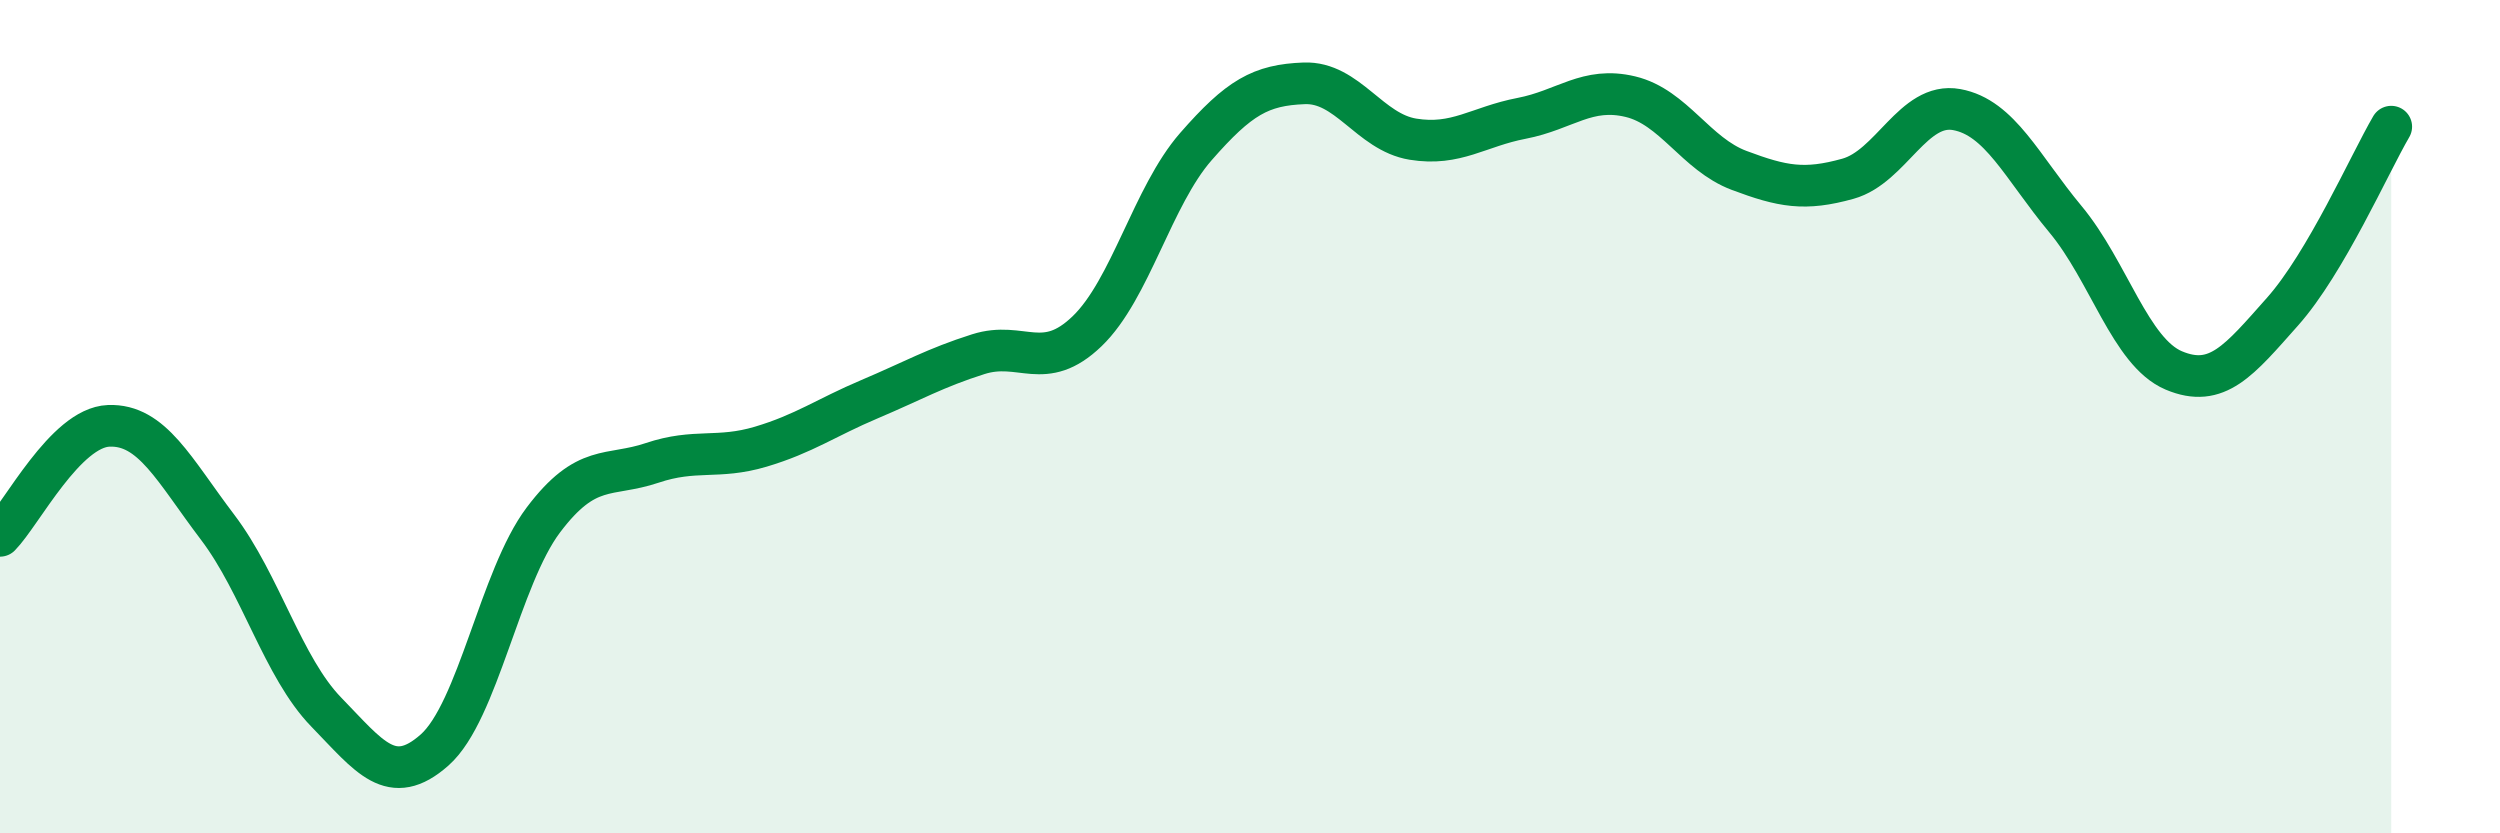 
    <svg width="60" height="20" viewBox="0 0 60 20" xmlns="http://www.w3.org/2000/svg">
      <path
        d="M 0,12.86 C 0.52,12.33 1.57,10.26 2.61,10.22 C 3.65,10.18 4.18,11.28 5.22,12.65 C 6.26,14.02 6.79,16.02 7.83,17.09 C 8.87,18.16 9.39,18.92 10.43,18 C 11.47,17.08 12,13.86 13.04,12.48 C 14.08,11.1 14.61,11.46 15.65,11.11 C 16.69,10.76 17.22,11.03 18.26,10.72 C 19.3,10.41 19.83,10.02 20.87,9.58 C 21.91,9.14 22.44,8.83 23.48,8.5 C 24.52,8.17 25.05,8.95 26.09,7.95 C 27.13,6.95 27.66,4.71 28.7,3.52 C 29.74,2.33 30.26,2.04 31.3,2 C 32.34,1.96 32.87,3.17 33.91,3.34 C 34.95,3.51 35.48,3.04 36.52,2.84 C 37.56,2.64 38.09,2.07 39.13,2.32 C 40.17,2.57 40.7,3.7 41.74,4.09 C 42.78,4.48 43.31,4.58 44.35,4.29 C 45.39,4 45.92,2.44 46.96,2.63 C 48,2.82 48.53,4.01 49.57,5.26 C 50.61,6.51 51.13,8.45 52.17,8.89 C 53.21,9.33 53.74,8.65 54.78,7.48 C 55.82,6.31 56.87,3.93 57.39,3.04L57.39 20L0 20Z"
        fill="#008740"
        opacity="0.1"
        stroke-linecap="round"
        stroke-linejoin="round"
      />
      <path
        d="M 0,12.86 C 0.52,12.33 1.57,10.26 2.61,10.22 C 3.65,10.18 4.18,11.28 5.22,12.65 C 6.26,14.02 6.79,16.02 7.83,17.09 C 8.87,18.16 9.39,18.92 10.43,18 C 11.47,17.08 12,13.86 13.04,12.48 C 14.08,11.1 14.61,11.46 15.65,11.11 C 16.69,10.76 17.22,11.03 18.26,10.72 C 19.3,10.41 19.83,10.02 20.87,9.58 C 21.91,9.14 22.44,8.83 23.48,8.5 C 24.52,8.17 25.05,8.95 26.09,7.95 C 27.13,6.95 27.66,4.71 28.7,3.52 C 29.74,2.33 30.26,2.04 31.3,2 C 32.34,1.96 32.87,3.17 33.91,3.34 C 34.95,3.51 35.48,3.04 36.52,2.84 C 37.56,2.64 38.09,2.07 39.13,2.32 C 40.17,2.57 40.7,3.7 41.74,4.09 C 42.78,4.48 43.31,4.58 44.35,4.29 C 45.39,4 45.92,2.44 46.96,2.63 C 48,2.82 48.53,4.01 49.57,5.26 C 50.61,6.51 51.13,8.45 52.17,8.89 C 53.21,9.33 53.74,8.65 54.78,7.48 C 55.82,6.31 56.87,3.93 57.39,3.04"
        stroke="#008740"
        stroke-width="1"
        fill="none"
        stroke-linecap="round"
        stroke-linejoin="round"
      />
    </svg>
  